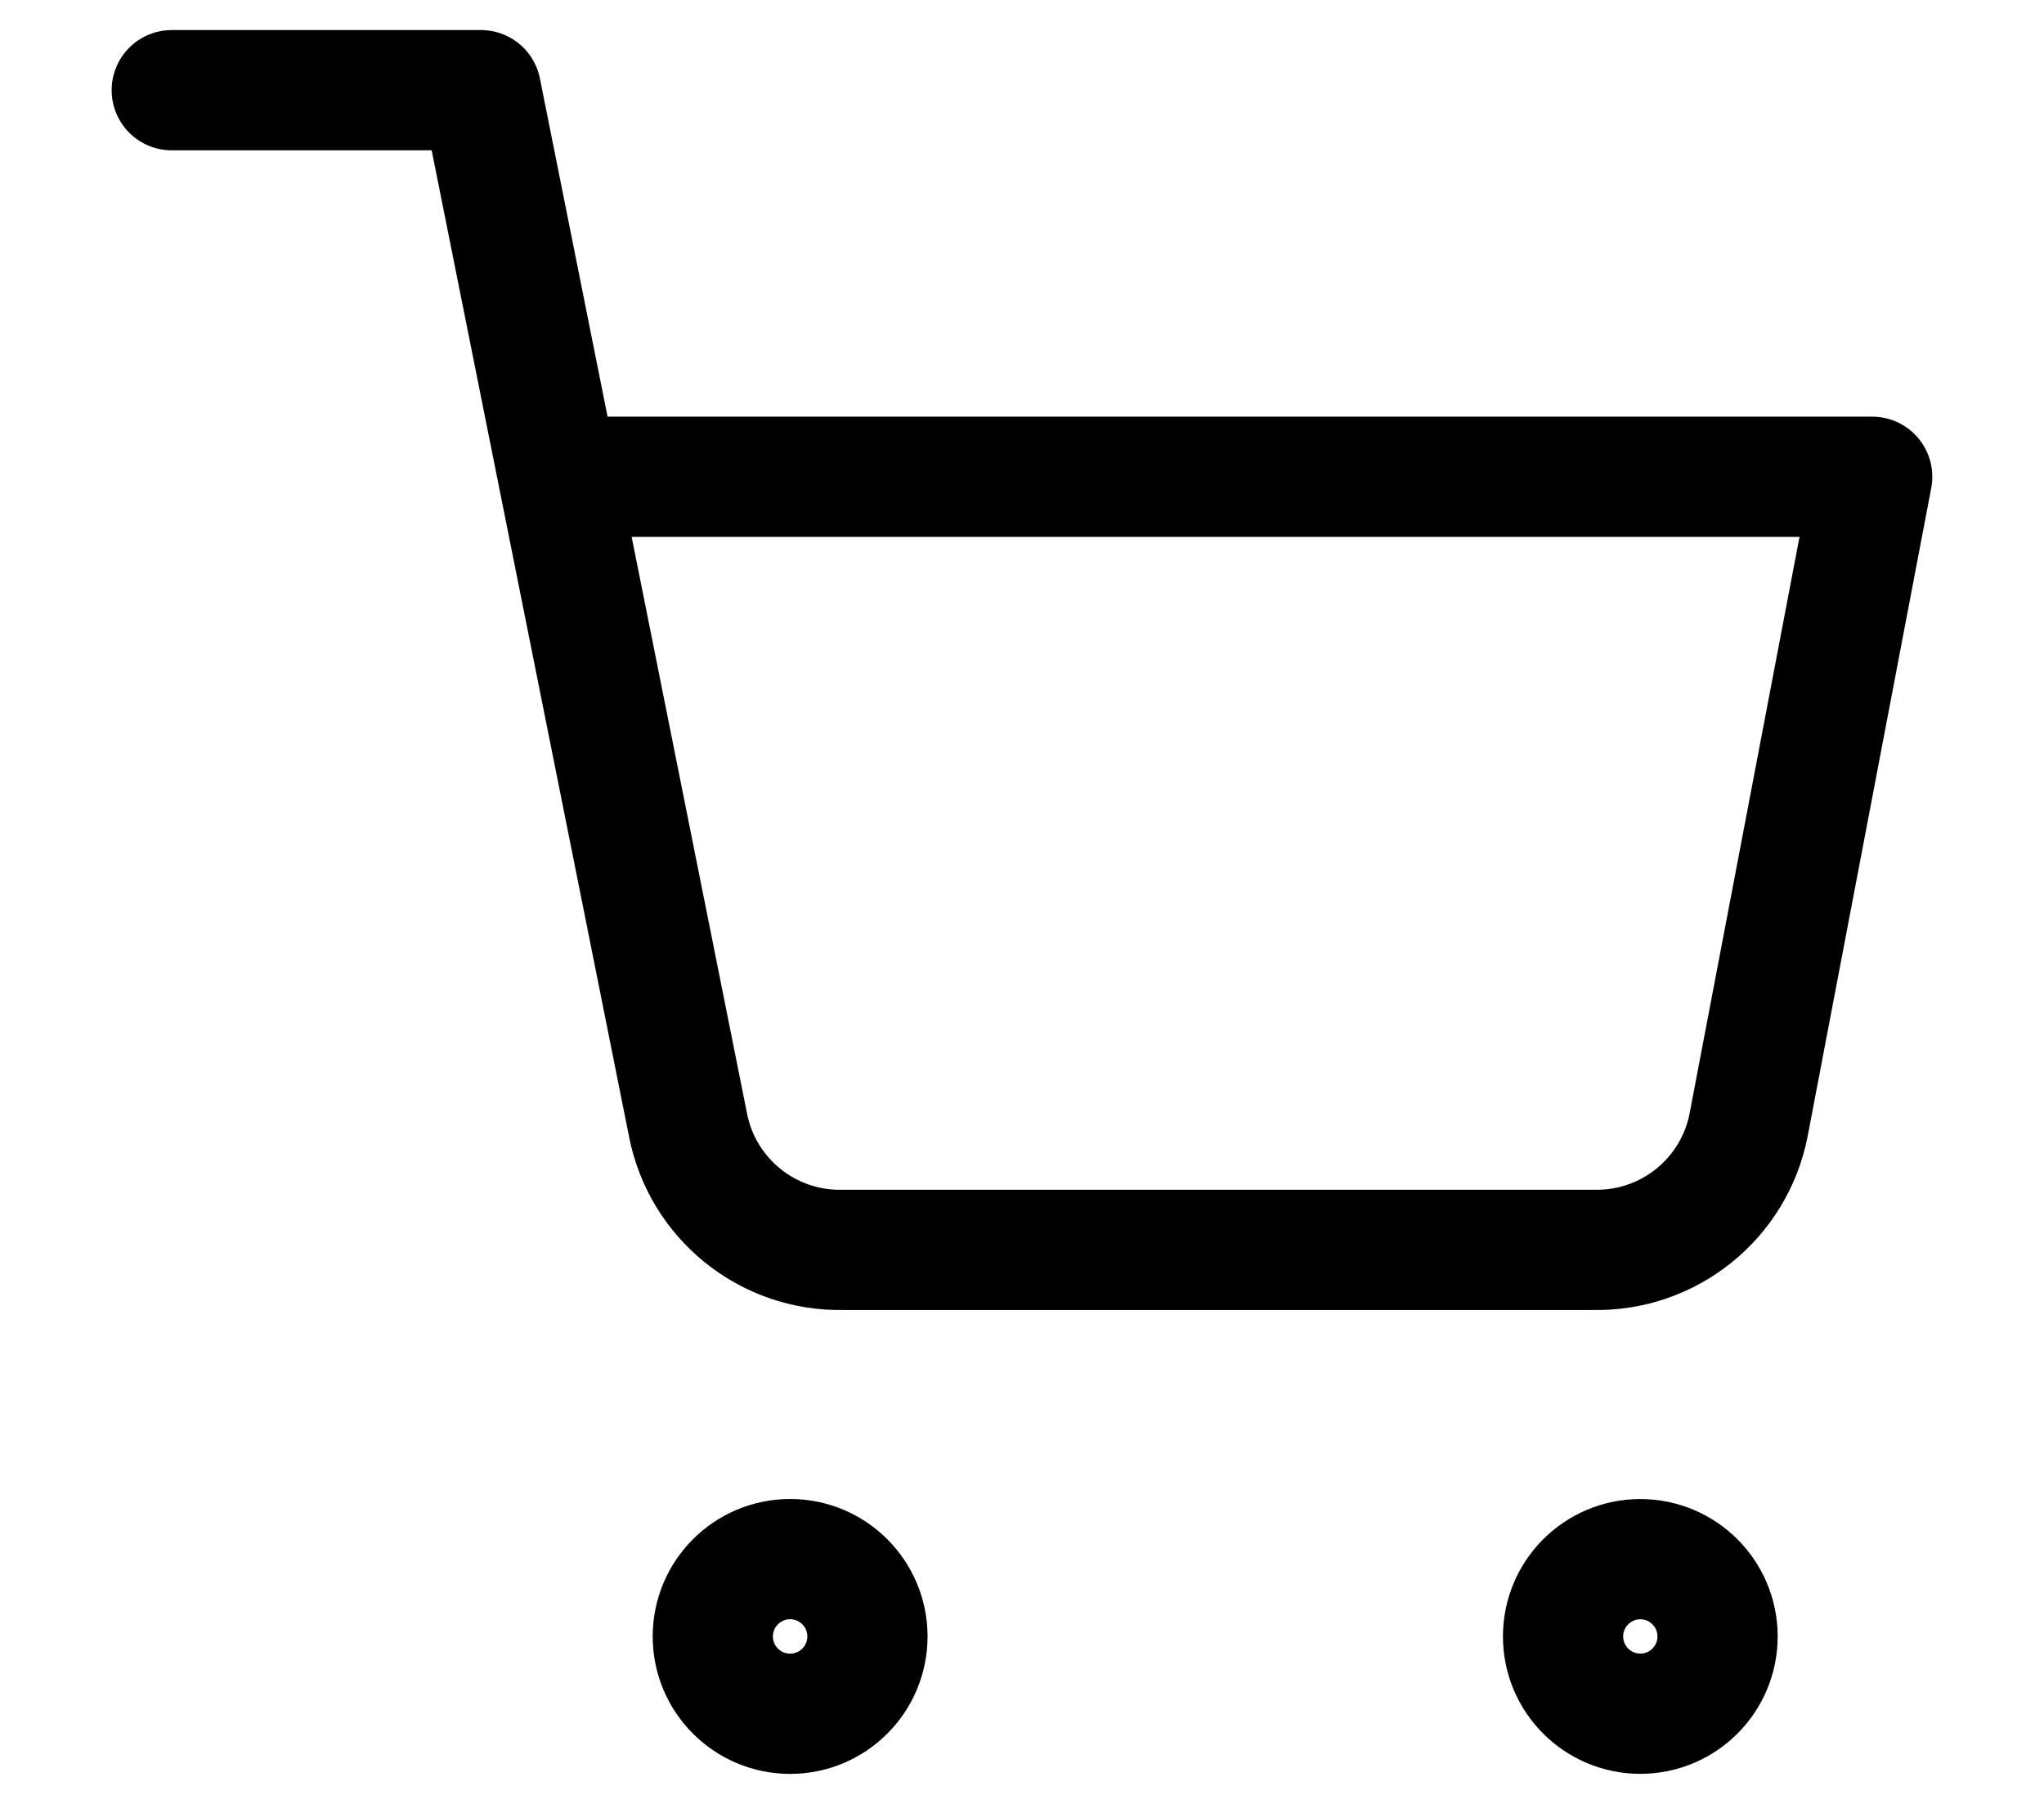<?xml version="1.0" encoding="utf-8"?>
<!-- Generator: Adobe Illustrator 15.0.2, SVG Export Plug-In . SVG Version: 6.00 Build 0)  -->
<!DOCTYPE svg PUBLIC "-//W3C//DTD SVG 1.1//EN" "http://www.w3.org/Graphics/SVG/1.1/DTD/svg11.dtd">
<svg version="1.1" id="Livello_1" xmlns="http://www.w3.org/2000/svg" xmlns:xlink="http://www.w3.org/1999/xlink" x="0px" y="0px"
	 width="34px" height="30px" viewBox="0 0 34 30" enable-background="new 0 0 34 30" xml:space="preserve">
<g>
	
		<circle fill="none" stroke="#000000" stroke-width="2" stroke-linecap="round" stroke-linejoin="round" cx="13.143" cy="27.215" r="1.286"/>
	
		<circle fill="none" stroke="#000000" stroke-width="2" stroke-linecap="round" stroke-linejoin="round" cx="27.285" cy="27.215" r="1.285"/>
	<path fill="none" stroke="#000000" stroke-width="2" stroke-linecap="round" stroke-linejoin="round" d="M2.857,1.5H8l3.446,17.216
		c0.242,1.222,1.326,2.095,2.571,2.07h12.496c1.246,0.024,2.33-0.849,2.572-2.07l2.057-10.787H9.286"/>
</g>
</svg>
